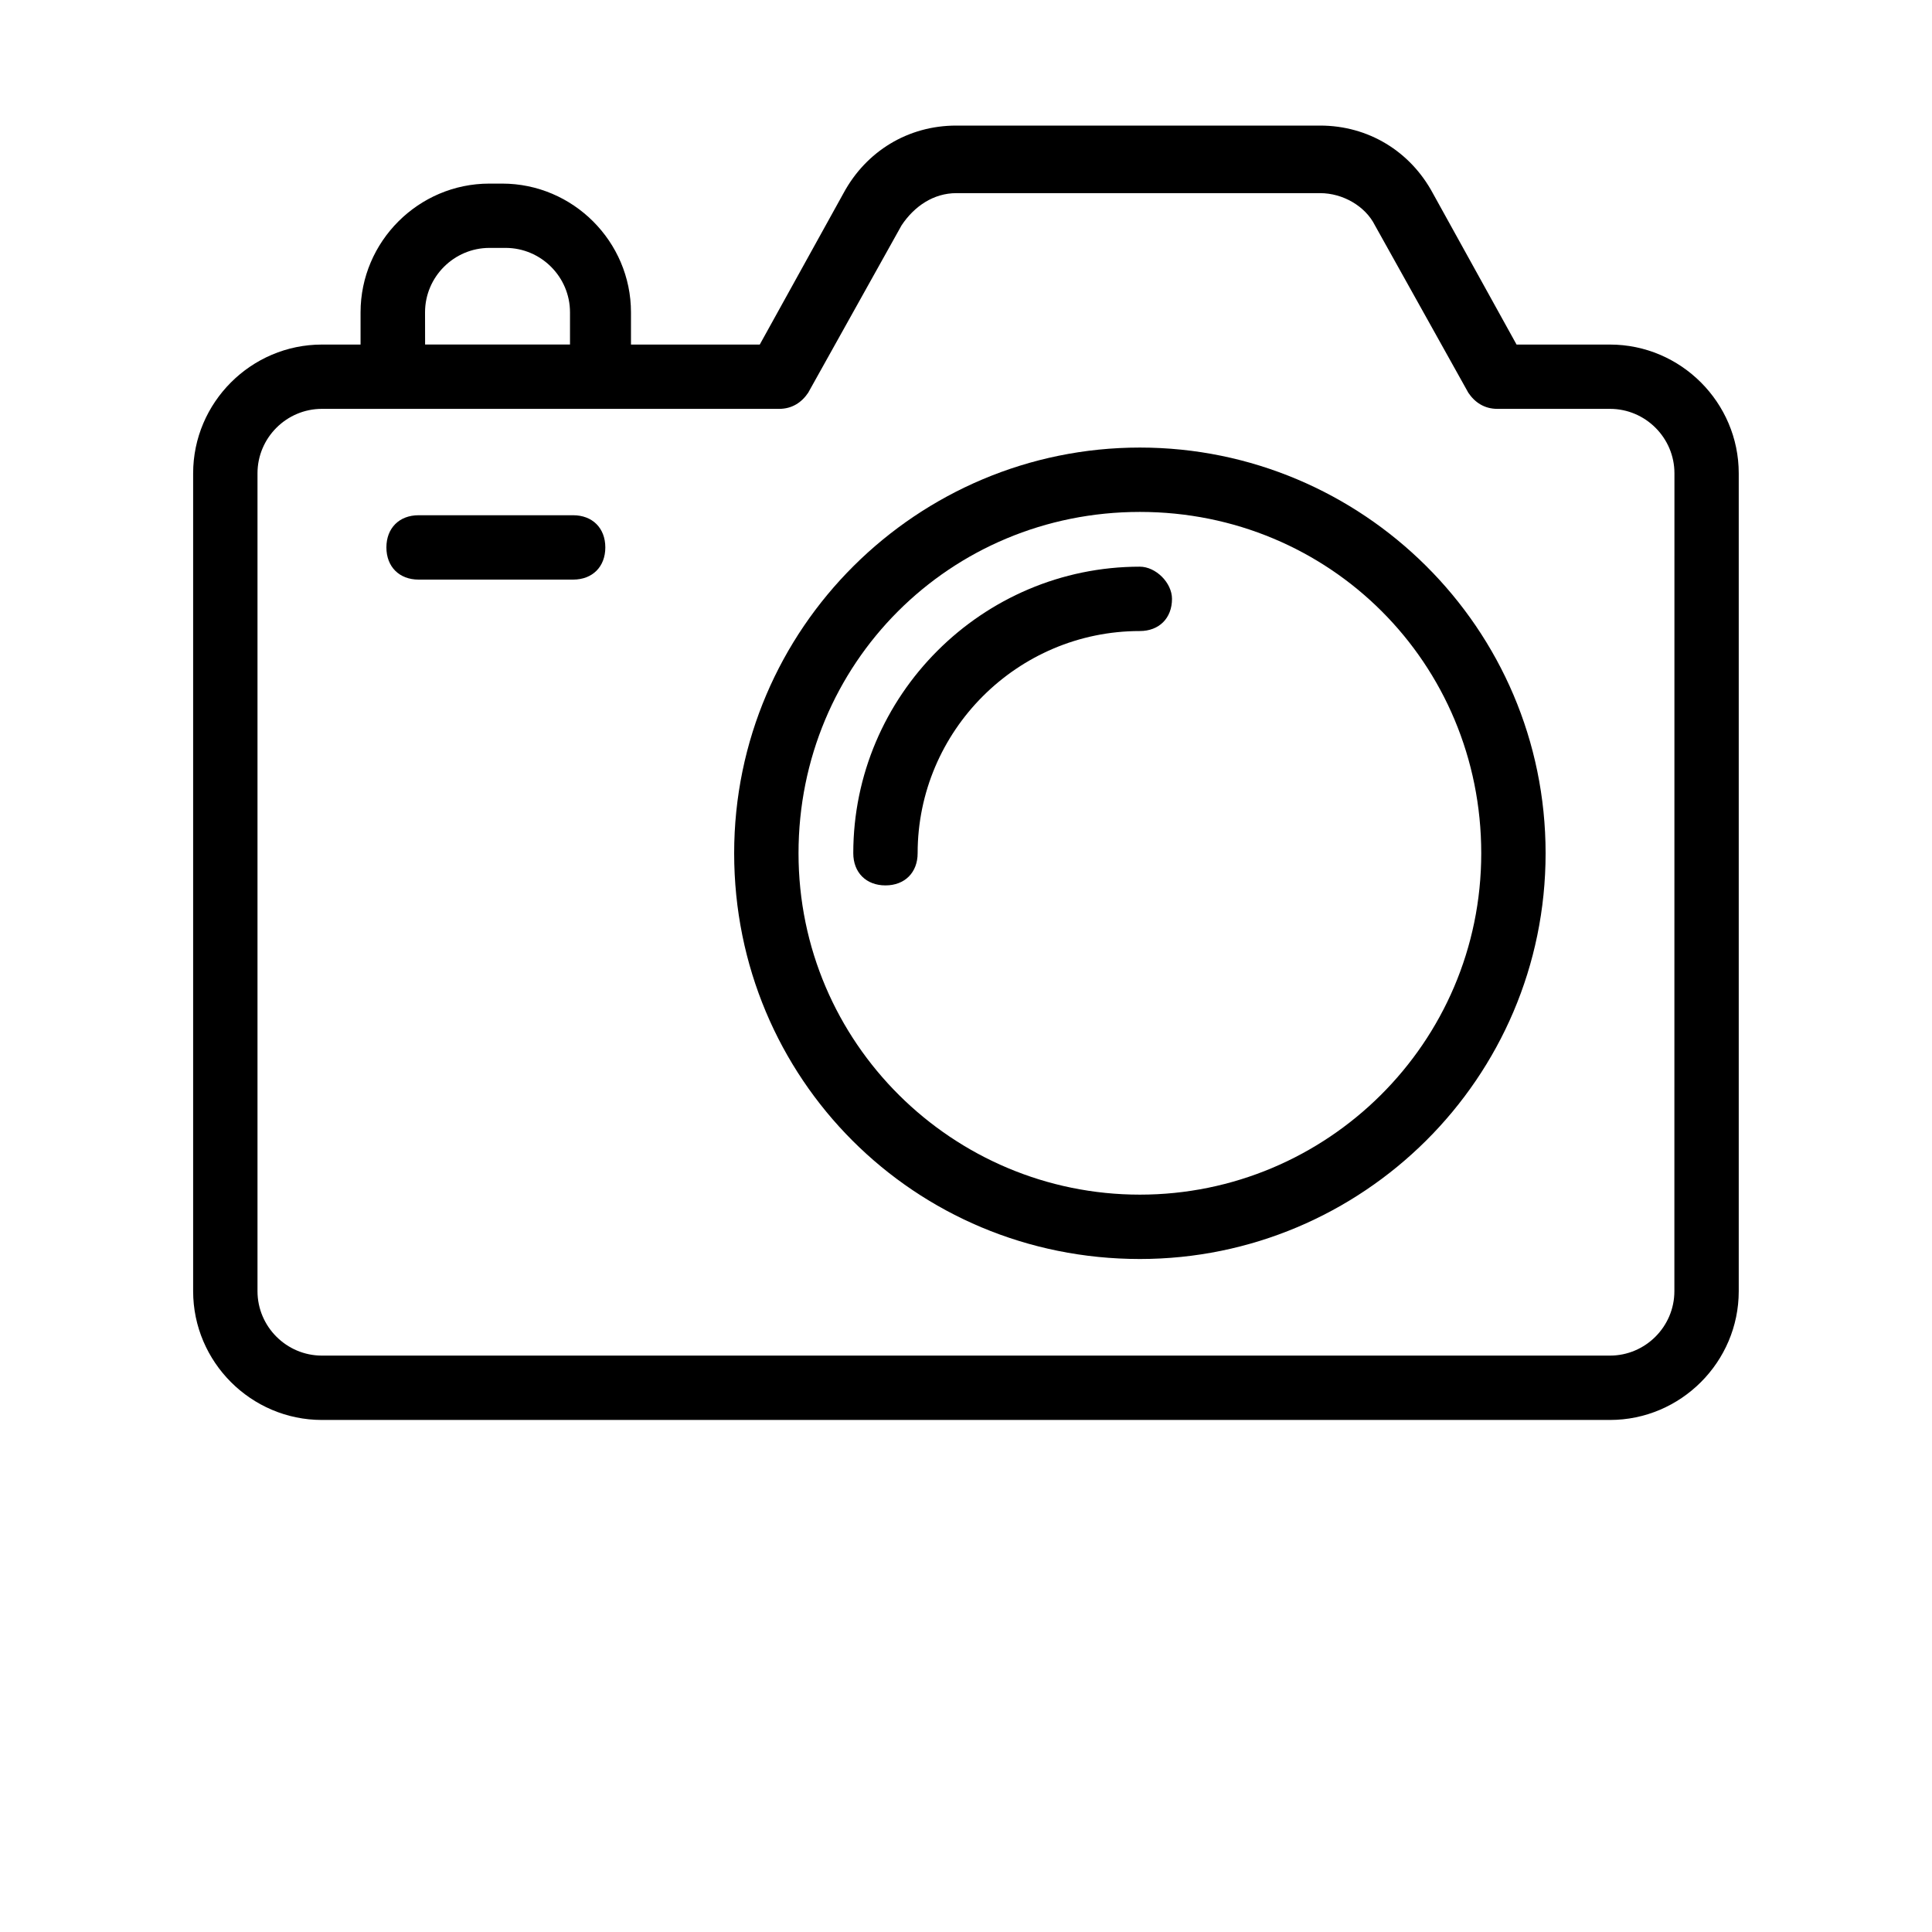 <!-- Generated by IcoMoon.io -->
<svg version="1.1" xmlns="http://www.w3.org/2000/svg" width="32" height="32" viewBox="0 0 32 32">
<path d="M26.666 5.707h-1.547l-1.387-2.507c-0.373-0.693-1.067-1.12-1.867-1.12h-6.027c-0.8 0-1.493 0.427-1.867 1.12l-1.387 2.507h-2.133v-0.533c0-1.173-0.96-2.133-2.133-2.133l-0.213 0c-1.173 0-2.133 0.96-2.133 2.133v0.533l-0.64-0c-1.173 0-2.133 0.96-2.133 2.133v13.546c0 1.173 0.96 2.133 2.133 2.133h21.334c1.173 0 2.133-0.96 2.133-2.133l-0-13.546c0-1.173-0.96-2.133-2.133-2.133zM7.040 5.173c0-0.587 0.48-1.067 1.067-1.067h0.267c0.587 0 1.067 0.48 1.067 1.067v0.533l-2.4-0zM27.733 21.386c0 0.587-0.48 1.067-1.067 1.067l-21.334 0c-0.587 0-1.067-0.48-1.067-1.067l-0-13.547c0-0.587 0.48-1.067 1.067-1.067h7.574c0.213 0 0.373-0.107 0.48-0.267l1.547-2.773c0.213-0.32 0.533-0.533 0.907-0.533h6.026c0.373 0 0.747 0.213 0.907 0.533l1.547 2.773c0.107 0.16 0.267 0.267 0.48 0.267h1.867c0.587 0 1.067 0.48 1.067 1.067z"></path>
<path d="M18.88 7.413c-3.68 0-6.72 2.987-6.72 6.72s2.987 6.72 6.72 6.72c3.68 0 6.72-2.987 6.72-6.72s-3.040-6.72-6.72-6.72zM18.88 19.787c-3.093 0-5.654-2.507-5.654-5.654s2.507-5.654 5.654-5.654c3.147 0 5.654 2.507 5.654 5.654s-2.56 5.654-5.654 5.654z"></path>
<path d="M18.88 9.386c-2.613 0-4.747 2.133-4.747 4.746 0 0.32 0.213 0.533 0.533 0.533s0.533-0.213 0.533-0.533c0-2.027 1.653-3.68 3.68-3.68 0.32 0 0.533-0.213 0.533-0.533-0-0.266-0.267-0.533-0.534-0.533z"></path>
<path d="M9.493 8.534h-2.56c-0.32 0-0.533 0.213-0.533 0.533s0.213 0.533 0.533 0.533h2.56c0.32 0 0.533-0.213 0.533-0.533s-0.213-0.533-0.533-0.533z"></path>
</svg>
